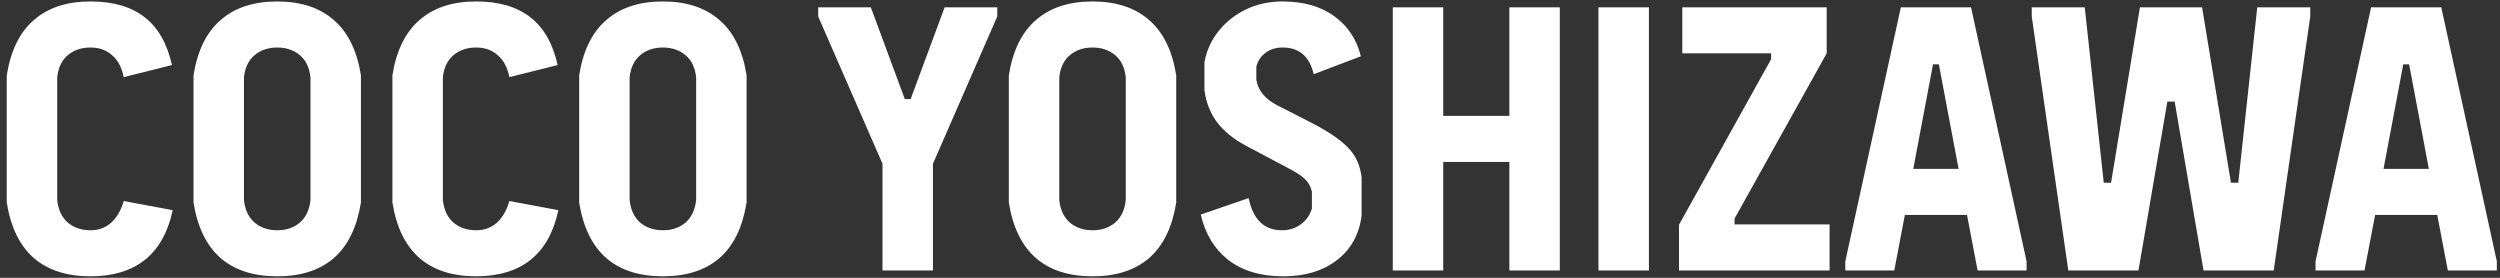 <svg width="342" height="38" viewBox="0 0 342 38" fill="none" xmlns="http://www.w3.org/2000/svg">
<rect x="0" y="0" width="342" height="38" fill="#333333" stroke="none"/>
<path d="M12.375 37.8C9.142 37.8 6.559 36.967 4.625 35.3C2.692 33.6 1.459 31.067 0.925 27.7V10.3C1.459 6.933 2.692 4.417 4.625 2.75C6.559 1.05 9.142 0.2 12.375 0.2C15.475 0.2 17.942 0.917 19.775 2.35C21.609 3.75 22.859 5.933 23.525 8.9L16.925 10.55C16.659 9.217 16.125 8.217 15.325 7.55C14.559 6.85 13.575 6.5 12.375 6.5C11.142 6.5 10.109 6.85 9.275 7.55C8.442 8.25 7.959 9.267 7.825 10.6V27.35C7.959 28.683 8.442 29.717 9.275 30.45C10.109 31.15 11.142 31.5 12.375 31.5C13.509 31.5 14.459 31.15 15.225 30.45C15.992 29.75 16.559 28.767 16.925 27.5L23.625 28.75C22.992 31.75 21.725 34.017 19.825 35.55C17.925 37.05 15.442 37.8 12.375 37.8ZM37.924 37.8C34.691 37.8 32.108 36.967 30.174 35.3C28.241 33.6 27.008 31.067 26.474 27.7V10.3C27.008 6.933 28.241 4.417 30.174 2.75C32.108 1.05 34.691 0.2 37.924 0.2C41.158 0.2 43.741 1.05 45.674 2.75C47.608 4.417 48.841 6.933 49.374 10.3V27.7C48.841 31.067 47.608 33.6 45.674 35.3C43.741 36.967 41.158 37.8 37.924 37.8ZM37.924 31.5C39.158 31.5 40.191 31.15 41.024 30.45C41.858 29.717 42.341 28.683 42.474 27.35V10.6C42.341 9.267 41.858 8.25 41.024 7.55C40.191 6.85 39.158 6.5 37.924 6.5C36.691 6.5 35.658 6.85 34.824 7.55C33.991 8.25 33.508 9.267 33.374 10.6V27.35C33.508 28.683 33.991 29.717 34.824 30.45C35.658 31.15 36.691 31.5 37.924 31.5ZM65.133 37.8C61.9 37.8 59.316 36.967 57.383 35.3C55.45 33.6 54.217 31.067 53.683 27.7V10.3C54.217 6.933 55.45 4.417 57.383 2.75C59.316 1.05 61.9 0.2 65.133 0.2C68.233 0.2 70.7 0.917 72.533 2.35C74.367 3.75 75.617 5.933 76.283 8.9L69.683 10.55C69.416 9.217 68.883 8.217 68.083 7.55C67.317 6.85 66.333 6.5 65.133 6.5C63.9 6.5 62.867 6.85 62.033 7.55C61.2 8.25 60.717 9.267 60.583 10.6V27.35C60.717 28.683 61.2 29.717 62.033 30.45C62.867 31.15 63.9 31.5 65.133 31.5C66.266 31.5 67.216 31.15 67.983 30.45C68.75 29.75 69.317 28.767 69.683 27.5L76.383 28.75C75.75 31.75 74.483 34.017 72.583 35.55C70.683 37.05 68.2 37.8 65.133 37.8ZM90.682 37.8C87.449 37.8 84.865 36.967 82.932 35.3C80.999 33.6 79.765 31.067 79.232 27.7V10.3C79.765 6.933 80.999 4.417 82.932 2.75C84.865 1.05 87.449 0.2 90.682 0.2C93.915 0.2 96.499 1.05 98.432 2.75C100.365 4.417 101.599 6.933 102.132 10.3V27.7C101.599 31.067 100.365 33.6 98.432 35.3C96.499 36.967 93.915 37.8 90.682 37.8ZM90.682 31.5C91.915 31.5 92.949 31.15 93.782 30.45C94.615 29.717 95.099 28.683 95.232 27.35V10.6C95.099 9.267 94.615 8.25 93.782 7.55C92.949 6.85 91.915 6.5 90.682 6.5C89.449 6.5 88.415 6.85 87.582 7.55C86.749 8.25 86.265 9.267 86.132 10.6V27.35C86.265 28.683 86.749 29.717 87.582 30.45C88.415 31.15 89.449 31.5 90.682 31.5ZM127.627 37H120.727V22.4L111.927 2.25V1H119.127L123.777 13.55H124.577L129.227 1H136.427V2.25L127.627 22.4V37ZM149.457 37.8C146.224 37.8 143.641 36.967 141.707 35.3C139.774 33.6 138.541 31.067 138.007 27.7V10.3C138.541 6.933 139.774 4.417 141.707 2.75C143.641 1.05 146.224 0.2 149.457 0.2C152.691 0.2 155.274 1.05 157.207 2.75C159.141 4.417 160.374 6.933 160.907 10.3V27.7C160.374 31.067 159.141 33.6 157.207 35.3C155.274 36.967 152.691 37.8 149.457 37.8ZM149.457 31.5C150.691 31.5 151.724 31.15 152.557 30.45C153.391 29.717 153.874 28.683 154.007 27.35V10.6C153.874 9.267 153.391 8.25 152.557 7.55C151.724 6.85 150.691 6.5 149.457 6.5C148.224 6.5 147.191 6.85 146.357 7.55C145.524 8.25 145.041 9.267 144.907 10.6V27.35C145.041 28.683 145.524 29.717 146.357 30.45C147.191 31.15 148.224 31.5 149.457 31.5ZM175.566 37.8C172.466 37.8 169.95 37.05 168.016 35.55C166.116 34.05 164.866 31.983 164.266 29.35L170.816 27.1C171.416 30.033 172.933 31.5 175.366 31.5C176.3 31.5 177.133 31.25 177.866 30.75C178.633 30.217 179.166 29.483 179.466 28.55V26.2C179.3 25.5 178.983 24.933 178.516 24.5C178.083 24.067 177.35 23.583 176.316 23.05L170.566 20C168.8 19.067 167.45 17.983 166.516 16.75C165.583 15.517 165 14.05 164.766 12.35V8.55C165.033 6.983 165.666 5.567 166.666 4.3C167.666 3.033 168.916 2.033 170.416 1.3C171.95 0.567 173.616 0.2 175.416 0.2C178.35 0.2 180.733 0.883 182.566 2.25C184.4 3.583 185.6 5.4 186.166 7.7L179.716 10.15C179.15 7.717 177.733 6.5 175.466 6.5C174.566 6.5 173.8 6.733 173.166 7.2C172.533 7.633 172.1 8.267 171.866 9.1V10.9C172.1 12.4 173.083 13.583 174.816 14.45L179.216 16.7C181.583 17.9 183.3 19.05 184.366 20.15C185.433 21.217 186.066 22.583 186.266 24.25V29.5C185.933 32.1 184.8 34.133 182.866 35.6C180.966 37.067 178.533 37.8 175.566 37.8ZM197.433 37H190.533V1H197.433V15.85H206.483V1H213.383V37H206.483V22.15H197.433V37ZM225.57 37H218.67V1H225.57V37ZM250.288 37H229.688V30.75L242.288 8.1V7.3H230.138V1H249.888V7.3L237.288 29.9V30.7H250.288V37ZM260.036 1H269.636L277.236 35.75V37H270.536L269.086 29.4H260.586L259.136 37H252.436V35.75L260.036 1ZM264.436 8.8L261.736 23.1H267.936L265.236 8.8H264.436ZM292.543 37H282.943L277.943 2.25V1H285.193L287.793 25H288.793L292.743 1H301.243L305.193 25H306.193L308.793 1H316.043V2.25L311.043 37H301.443L297.493 13.9H296.493L292.543 37ZM324.366 1H333.966L341.566 35.75V37H334.866L333.416 29.4H324.916L323.466 37H316.766V35.75L324.366 1ZM328.766 8.8L326.066 23.1H332.266L329.566 8.8H328.766Z" fill="white"/>
</svg>
